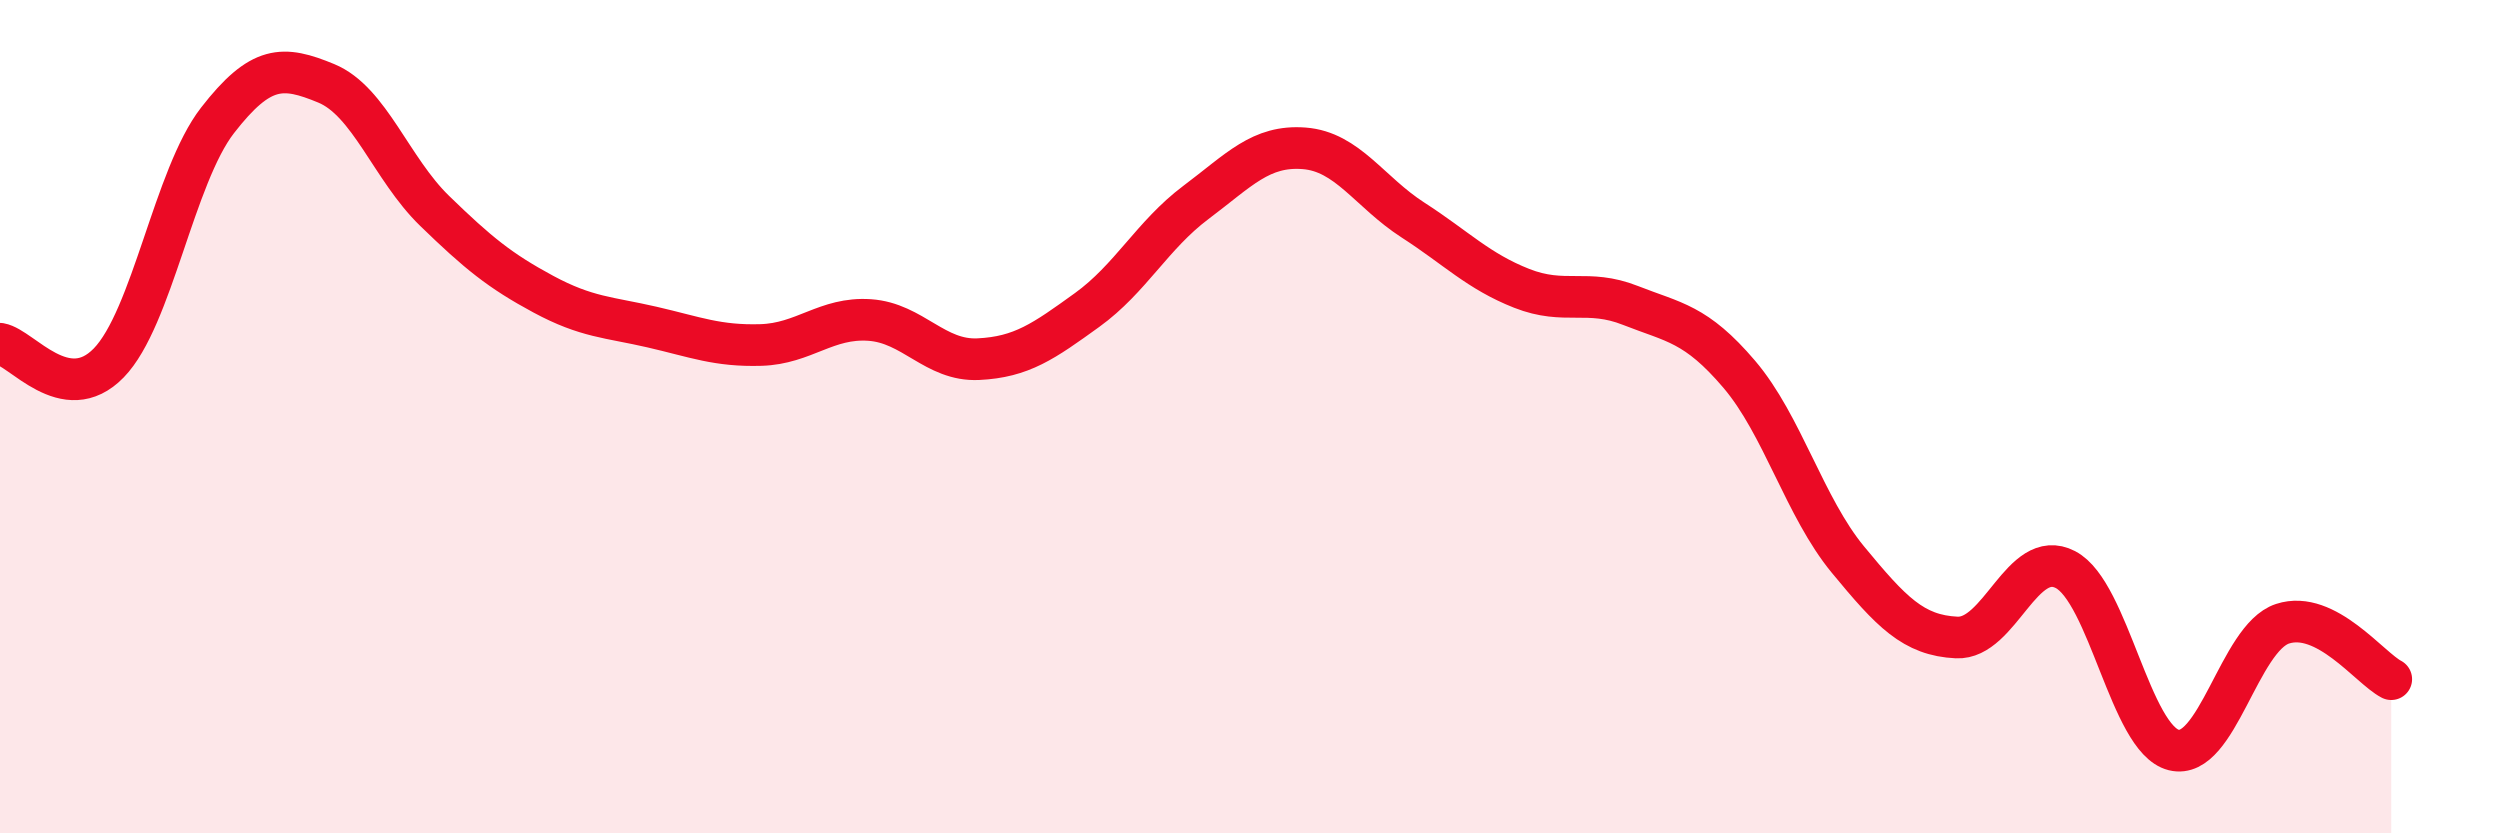 
    <svg width="60" height="20" viewBox="0 0 60 20" xmlns="http://www.w3.org/2000/svg">
      <path
        d="M 0,8.25 C 0.52,8.34 1.57,9.78 2.61,8.71 C 3.65,7.64 4.18,4.23 5.22,2.89 C 6.26,1.55 6.79,1.57 7.83,2 C 8.87,2.43 9.39,4.05 10.43,5.06 C 11.47,6.07 12,6.5 13.04,7.06 C 14.08,7.62 14.61,7.61 15.65,7.85 C 16.69,8.09 17.22,8.31 18.26,8.28 C 19.3,8.25 19.83,7.61 20.87,7.68 C 21.91,7.75 22.44,8.67 23.48,8.62 C 24.52,8.57 25.05,8.19 26.09,7.44 C 27.13,6.69 27.66,5.64 28.7,4.86 C 29.74,4.08 30.26,3.48 31.3,3.56 C 32.34,3.64 32.87,4.61 33.91,5.28 C 34.95,5.95 35.48,6.51 36.52,6.92 C 37.56,7.33 38.09,6.92 39.13,7.33 C 40.17,7.74 40.7,7.76 41.74,8.98 C 42.78,10.2 43.31,12.17 44.35,13.43 C 45.39,14.69 45.92,15.25 46.96,15.3 C 48,15.35 48.53,13.13 49.57,13.67 C 50.61,14.21 51.13,17.74 52.17,18 C 53.21,18.26 53.74,15.31 54.78,14.97 C 55.82,14.63 56.87,16.03 57.39,16.3L57.39 20L0 20Z"
        fill="#EB0A25"
        opacity="0.1"
        stroke-linecap="round"
        stroke-linejoin="round"
      />
      <path
        d="M 0,8.25 C 0.52,8.34 1.57,9.78 2.61,8.71 C 3.65,7.64 4.18,4.23 5.22,2.89 C 6.26,1.55 6.79,1.57 7.83,2 C 8.87,2.43 9.39,4.05 10.43,5.06 C 11.47,6.07 12,6.5 13.04,7.06 C 14.08,7.62 14.61,7.61 15.65,7.85 C 16.69,8.09 17.22,8.31 18.26,8.28 C 19.3,8.25 19.83,7.61 20.87,7.68 C 21.91,7.75 22.44,8.67 23.48,8.62 C 24.52,8.57 25.05,8.19 26.09,7.44 C 27.13,6.69 27.66,5.64 28.7,4.86 C 29.74,4.08 30.26,3.48 31.3,3.56 C 32.34,3.64 32.87,4.61 33.91,5.28 C 34.95,5.95 35.48,6.51 36.52,6.92 C 37.56,7.33 38.09,6.92 39.13,7.33 C 40.17,7.74 40.7,7.76 41.74,8.98 C 42.78,10.2 43.31,12.17 44.35,13.43 C 45.39,14.69 45.92,15.25 46.96,15.3 C 48,15.35 48.53,13.13 49.57,13.67 C 50.61,14.21 51.13,17.74 52.17,18 C 53.21,18.26 53.74,15.31 54.78,14.97 C 55.82,14.63 56.87,16.03 57.39,16.3"
        stroke="#EB0A25"
        stroke-width="1"
        fill="none"
        stroke-linecap="round"
        stroke-linejoin="round"
      />
    </svg>
  